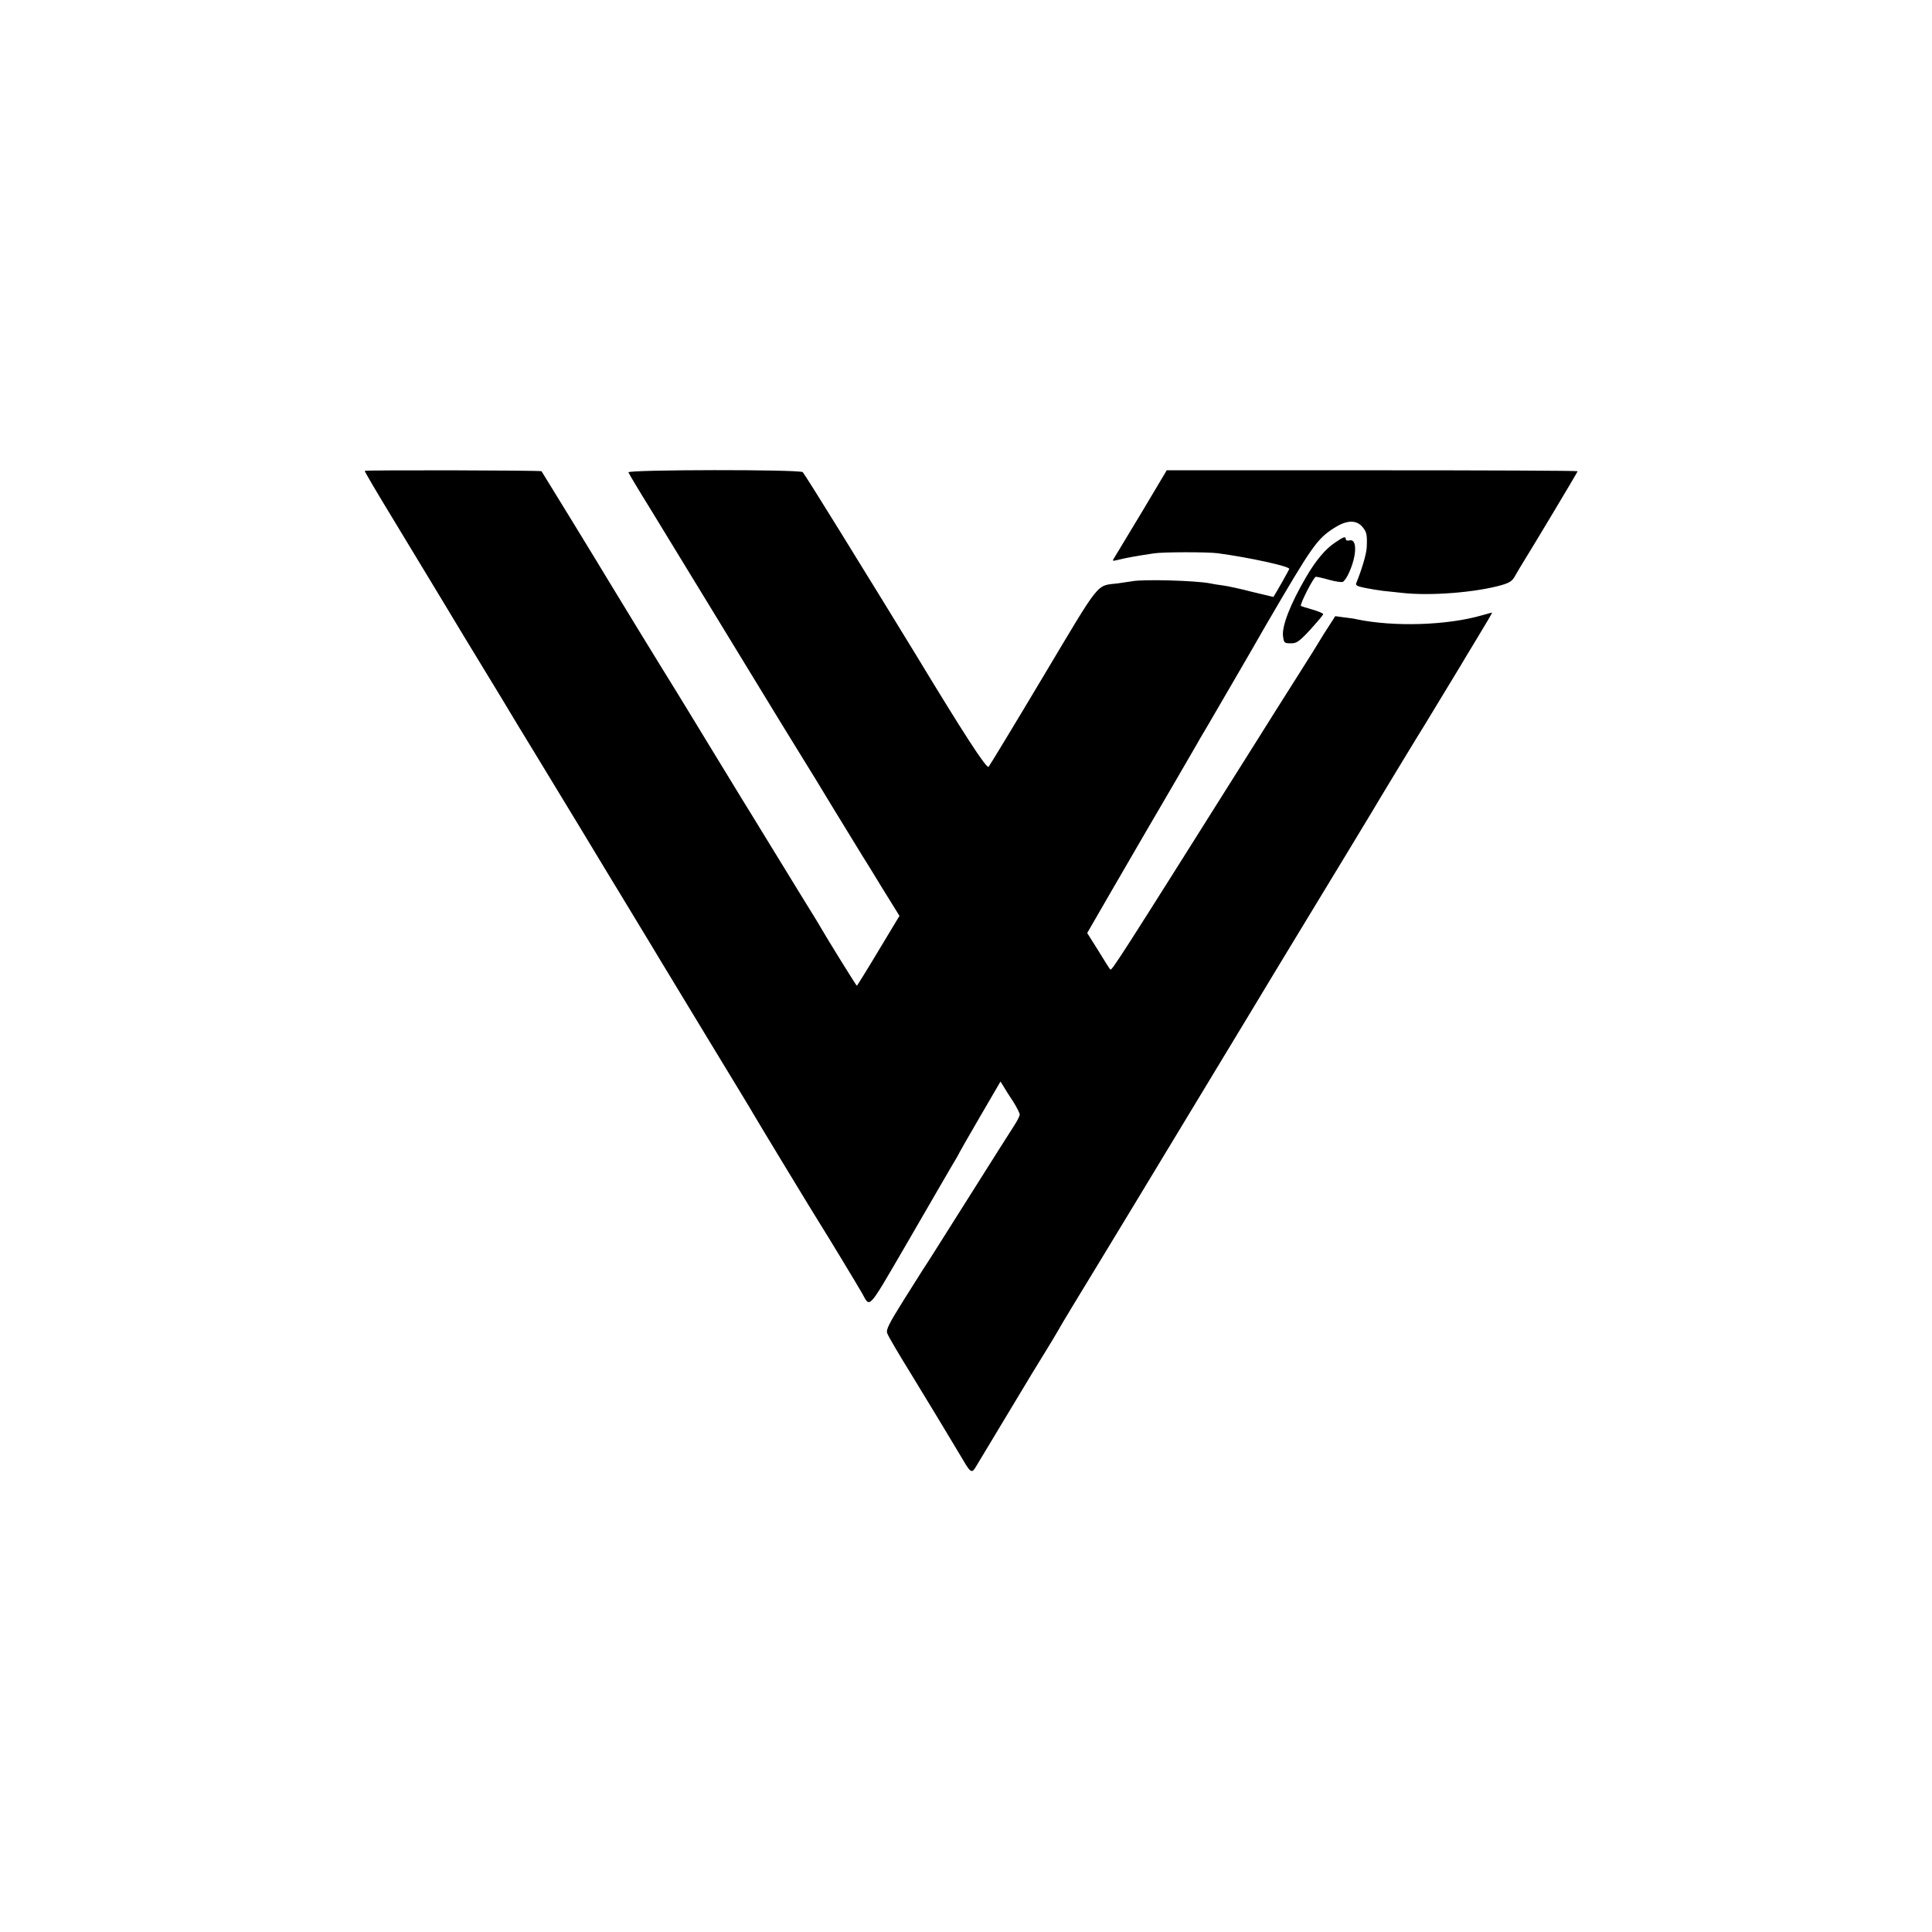 <?xml version="1.0" standalone="no"?>
<!DOCTYPE svg PUBLIC "-//W3C//DTD SVG 20010904//EN"
 "http://www.w3.org/TR/2001/REC-SVG-20010904/DTD/svg10.dtd">
<svg version="1.0" xmlns="http://www.w3.org/2000/svg"
 width="1025pt" height="1025pt" viewBox="0 0 1025 1025"
 preserveAspectRatio="xMidYMid meet">
<g transform="translate(0,1025) scale(0.1,-0.1)"
fill="#000000" stroke="none">
<path d="M1935 7752 c-2 -2 67 -119 153 -260 183 -303 349 -576 371 -614 9
-15 63 -104 121 -199 58 -94 114 -188 126 -208 12 -20 66 -110 122 -201 132
-216 404 -666 417 -688 6 -9 62 -102 125 -206 63 -104 125 -206 136 -225 12
-20 124 -205 249 -411 125 -206 236 -388 245 -405 26 -45 329 -545 355 -585
32 -50 194 -318 218 -360 44 -79 28 -97 223 237 98 169 184 317 190 328 6 11
32 55 57 98 26 43 47 80 47 82 0 1 49 87 109 190 l109 187 18 -29 c9 -15 32
-52 51 -80 18 -29 33 -59 33 -66 0 -8 -13 -33 -29 -58 -16 -24 -115 -181 -221
-349 -238 -377 -239 -379 -260 -410 -9 -14 -58 -92 -109 -173 -75 -120 -91
-152 -84 -170 6 -18 65 -117 133 -227 35 -56 256 -422 272 -450 34 -59 44 -66
61 -39 8 13 88 146 177 294 89 149 179 297 200 330 21 33 50 83 66 110 15 28
109 183 208 345 99 162 296 489 439 725 143 237 310 513 372 615 61 102 177
293 257 425 80 132 196 323 258 425 62 102 120 199 130 215 17 30 252 418 282
465 13 21 162 267 188 310 4 8 45 75 89 148 44 72 79 132 77 132 -1 0 -25 -6
-52 -14 -186 -54 -469 -63 -669 -21 -5 2 -33 6 -60 9 l-51 7 -34 -53 c-19 -29
-40 -62 -46 -73 -6 -11 -61 -99 -122 -195 -61 -96 -155 -245 -208 -330 -759
-1206 -776 -1232 -784 -1223 -4 4 -33 50 -64 101 l-58 92 123 213 c67 116 150
259 184 317 65 111 236 404 265 455 9 17 39 68 67 115 100 171 201 346 221
380 11 19 52 91 92 160 244 418 267 450 358 509 66 42 116 44 149 7 24 -28 27
-42 24 -110 -1 -33 -27 -120 -55 -188 -6 -13 2 -18 46 -27 29 -6 73 -13 98
-16 25 -3 68 -7 95 -10 151 -18 396 2 532 41 44 13 57 22 73 52 12 20 28 49
38 64 56 90 292 484 292 488 0 3 -490 5 -1090 5 l-1090 0 -131 -220 c-73 -121
-139 -230 -146 -242 -14 -21 -13 -21 24 -12 35 9 96 20 183 33 48 8 285 8 340
1 165 -22 380 -69 380 -83 0 -4 -69 -126 -84 -149 -1 0 -51 12 -113 27 -61 16
-131 31 -155 34 -24 3 -54 8 -68 11 -74 15 -359 23 -415 11 -11 -2 -45 -7 -75
-11 -116 -14 -87 22 -394 -492 -154 -258 -285 -474 -291 -481 -11 -12 -135
180 -385 593 -20 33 -138 225 -187 305 -22 36 -122 198 -222 360 -100 162
-187 300 -192 305 -15 15 -931 14 -925 -1 2 -6 53 -92 114 -190 60 -98 208
-341 329 -539 350 -574 443 -726 483 -790 21 -33 95 -154 165 -270 70 -115
138 -226 150 -245 12 -19 62 -99 109 -177 l88 -142 -112 -186 c-61 -102 -113
-185 -114 -185 -3 0 -162 257 -191 308 -5 10 -50 83 -99 162 -49 80 -133 217
-187 305 -54 88 -113 185 -132 215 -18 30 -98 161 -177 290 -78 129 -160 262
-180 295 -49 78 -330 537 -351 573 -30 51 -352 577 -356 582 -5 5 -933 7 -938
2z"/>
<path d="M7084 7372 c-52 -34 -103 -95 -155 -184 -83 -142 -129 -260 -122
-313 5 -37 6 -38 45 -38 27 0 43 11 100 73 37 41 68 77 68 82 0 4 -26 15 -57
24 -32 9 -60 18 -61 19 -8 7 68 155 79 155 7 0 39 -7 70 -16 32 -9 65 -14 73
-11 8 3 24 27 35 53 40 90 41 177 1 167 -11 -3 -20 0 -20 6 0 17 -11 14 -56
-17z"/>
</g>
</svg>
